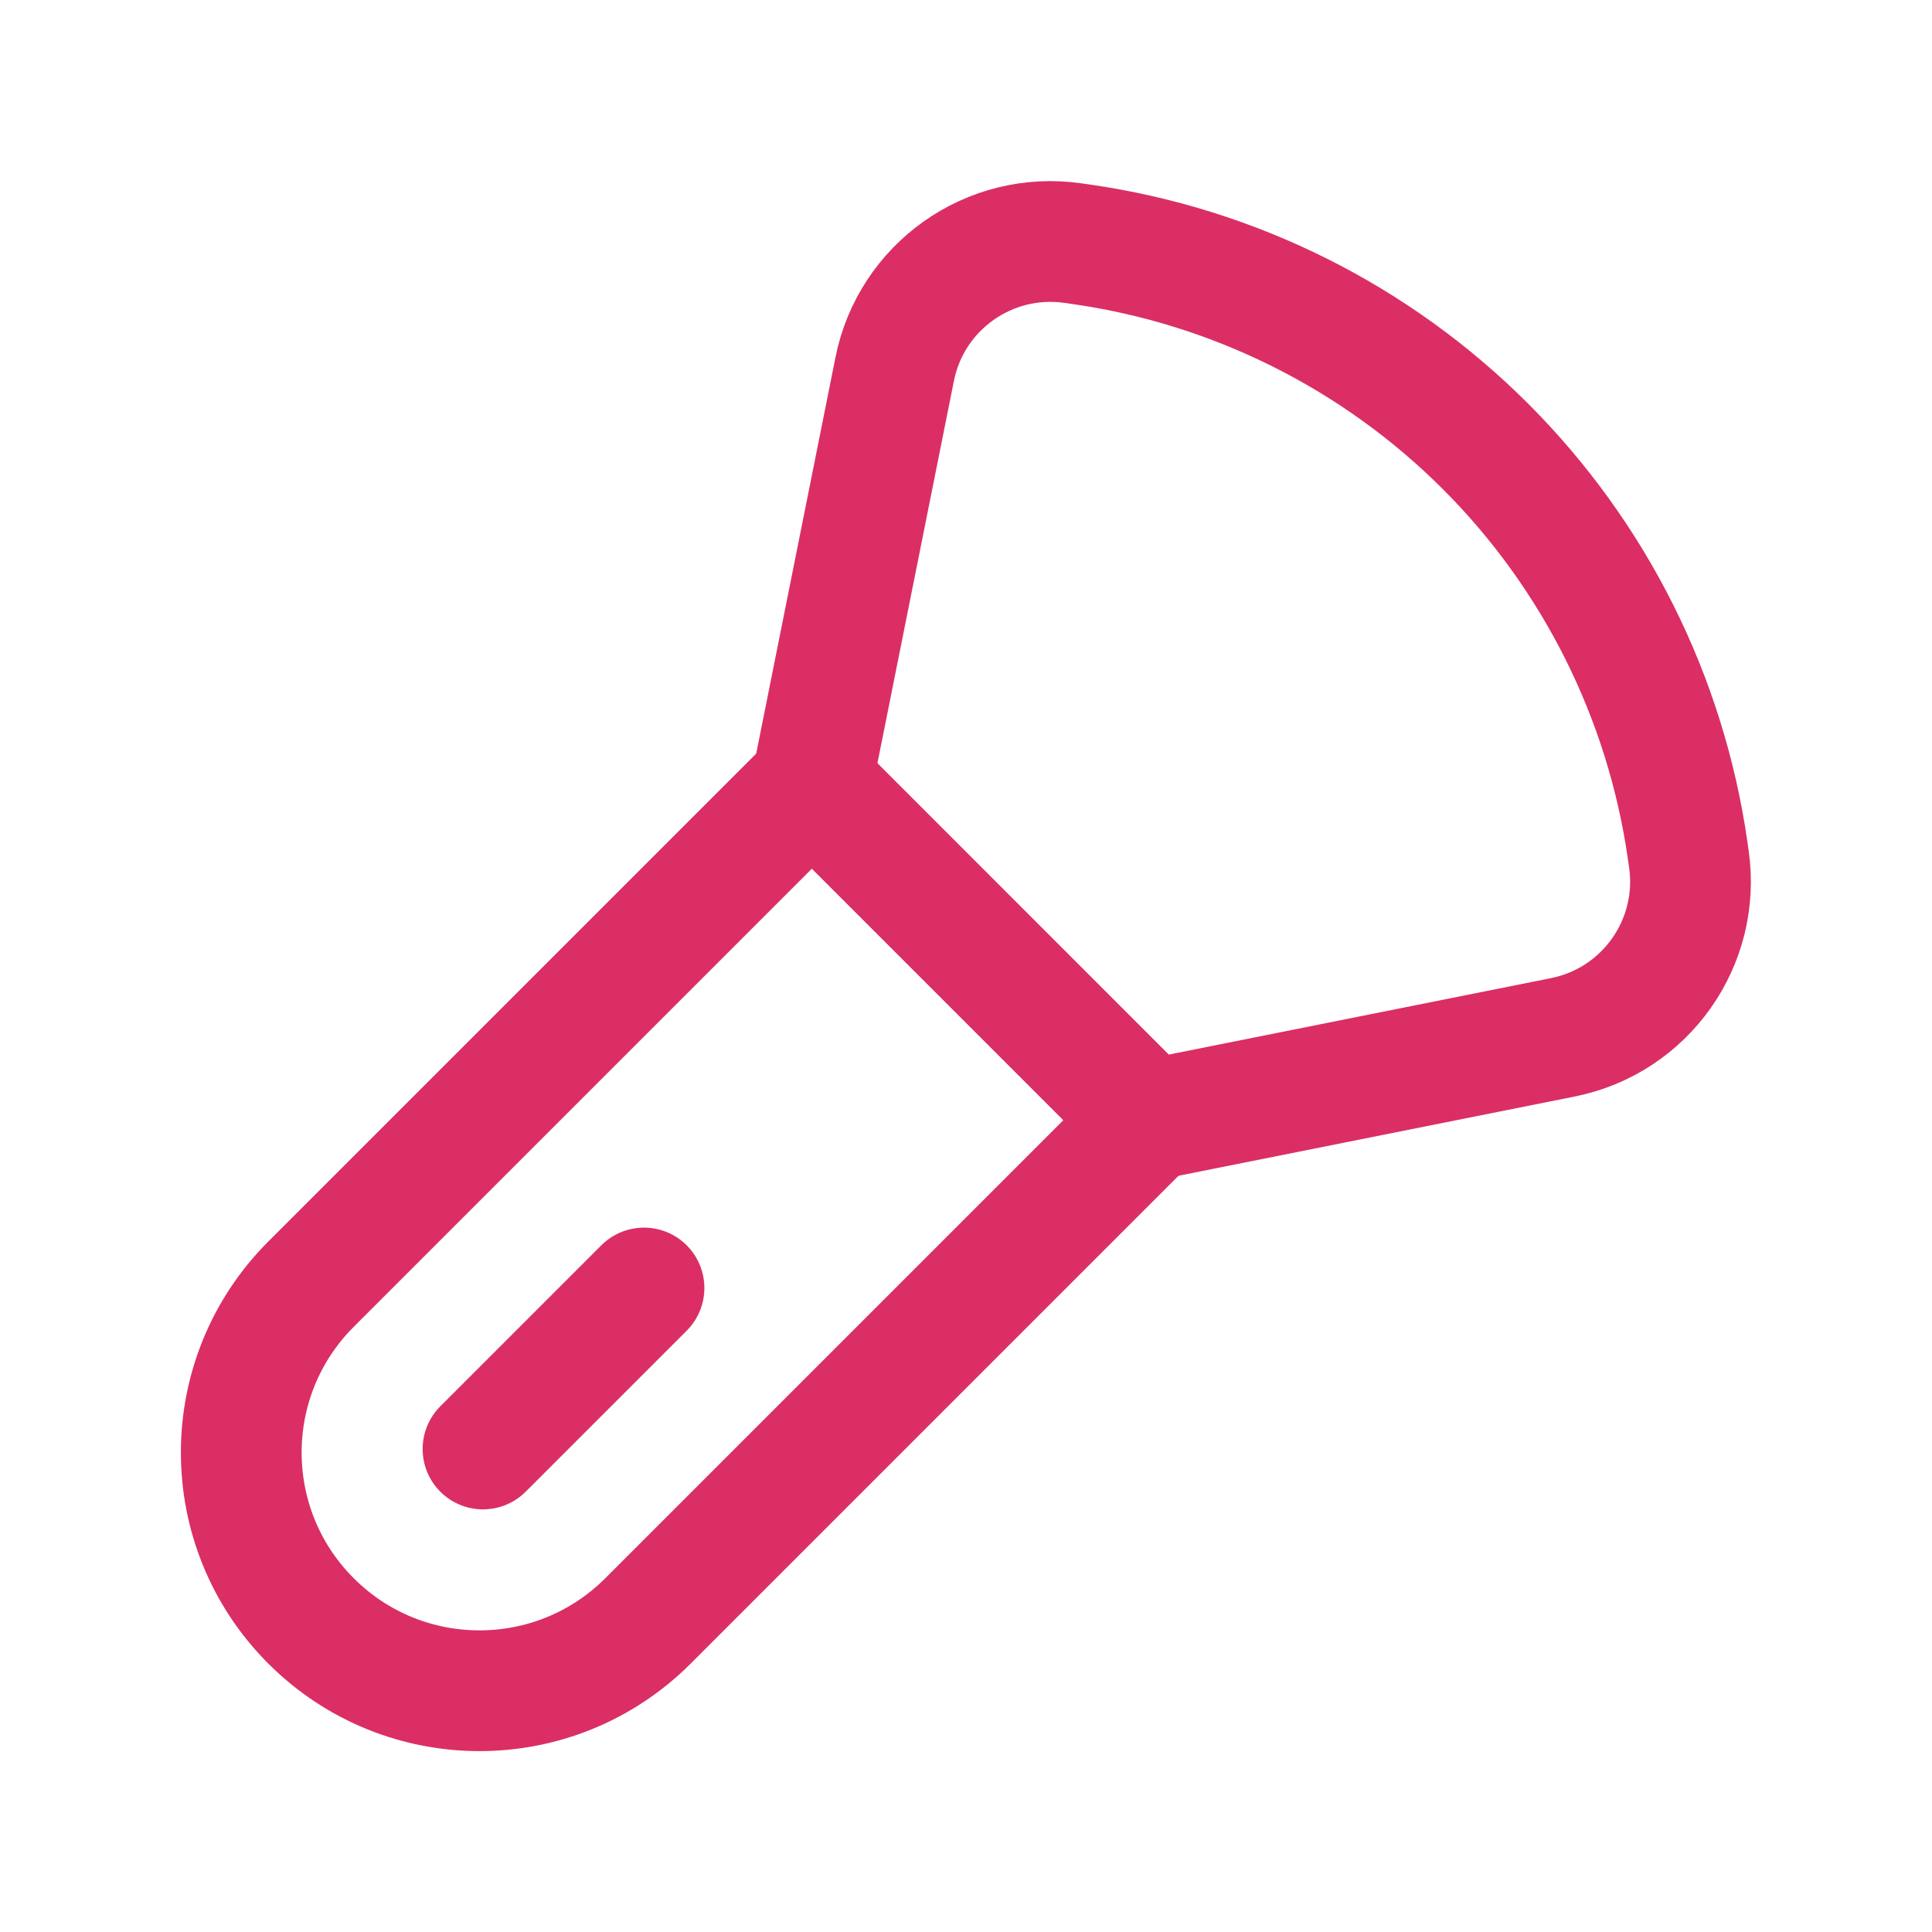 <?xml version="1.0" encoding="UTF-8"?> <svg xmlns="http://www.w3.org/2000/svg" width="24" height="24" viewBox="0 0 24 24" fill="none"><g clip-path="url(#clip0_768_470)"><path d="M3.864 15.952L10.087 9.729L14.271 13.914L8.049 20.136C6.893 21.292 5.02 21.292 3.864 20.136C2.708 18.981 2.708 17.107 3.864 15.952Z" stroke="#DB2E65" stroke-width="1.5" stroke-linecap="round" stroke-linejoin="round"></path><path d="M19.414 12.886L14.27 13.915L10.085 9.73L11.114 4.586C11.319 3.559 12.291 2.872 13.327 3.02L13.433 3.035C15.334 3.307 17.096 4.188 18.454 5.546C19.812 6.904 20.693 8.666 20.965 10.567L20.98 10.673C21.128 11.709 20.441 12.681 19.414 12.886Z" stroke="#DB2E65" stroke-width="1.5" stroke-linecap="round" stroke-linejoin="round"></path><path d="M6 18L8 16" stroke="#DB2E65" stroke-width="1.5" stroke-linecap="round" stroke-linejoin="round"></path></g><defs><clipPath id="clip0_768_470"><rect width="24" height="24" fill="white"></rect></clipPath></defs></svg> 